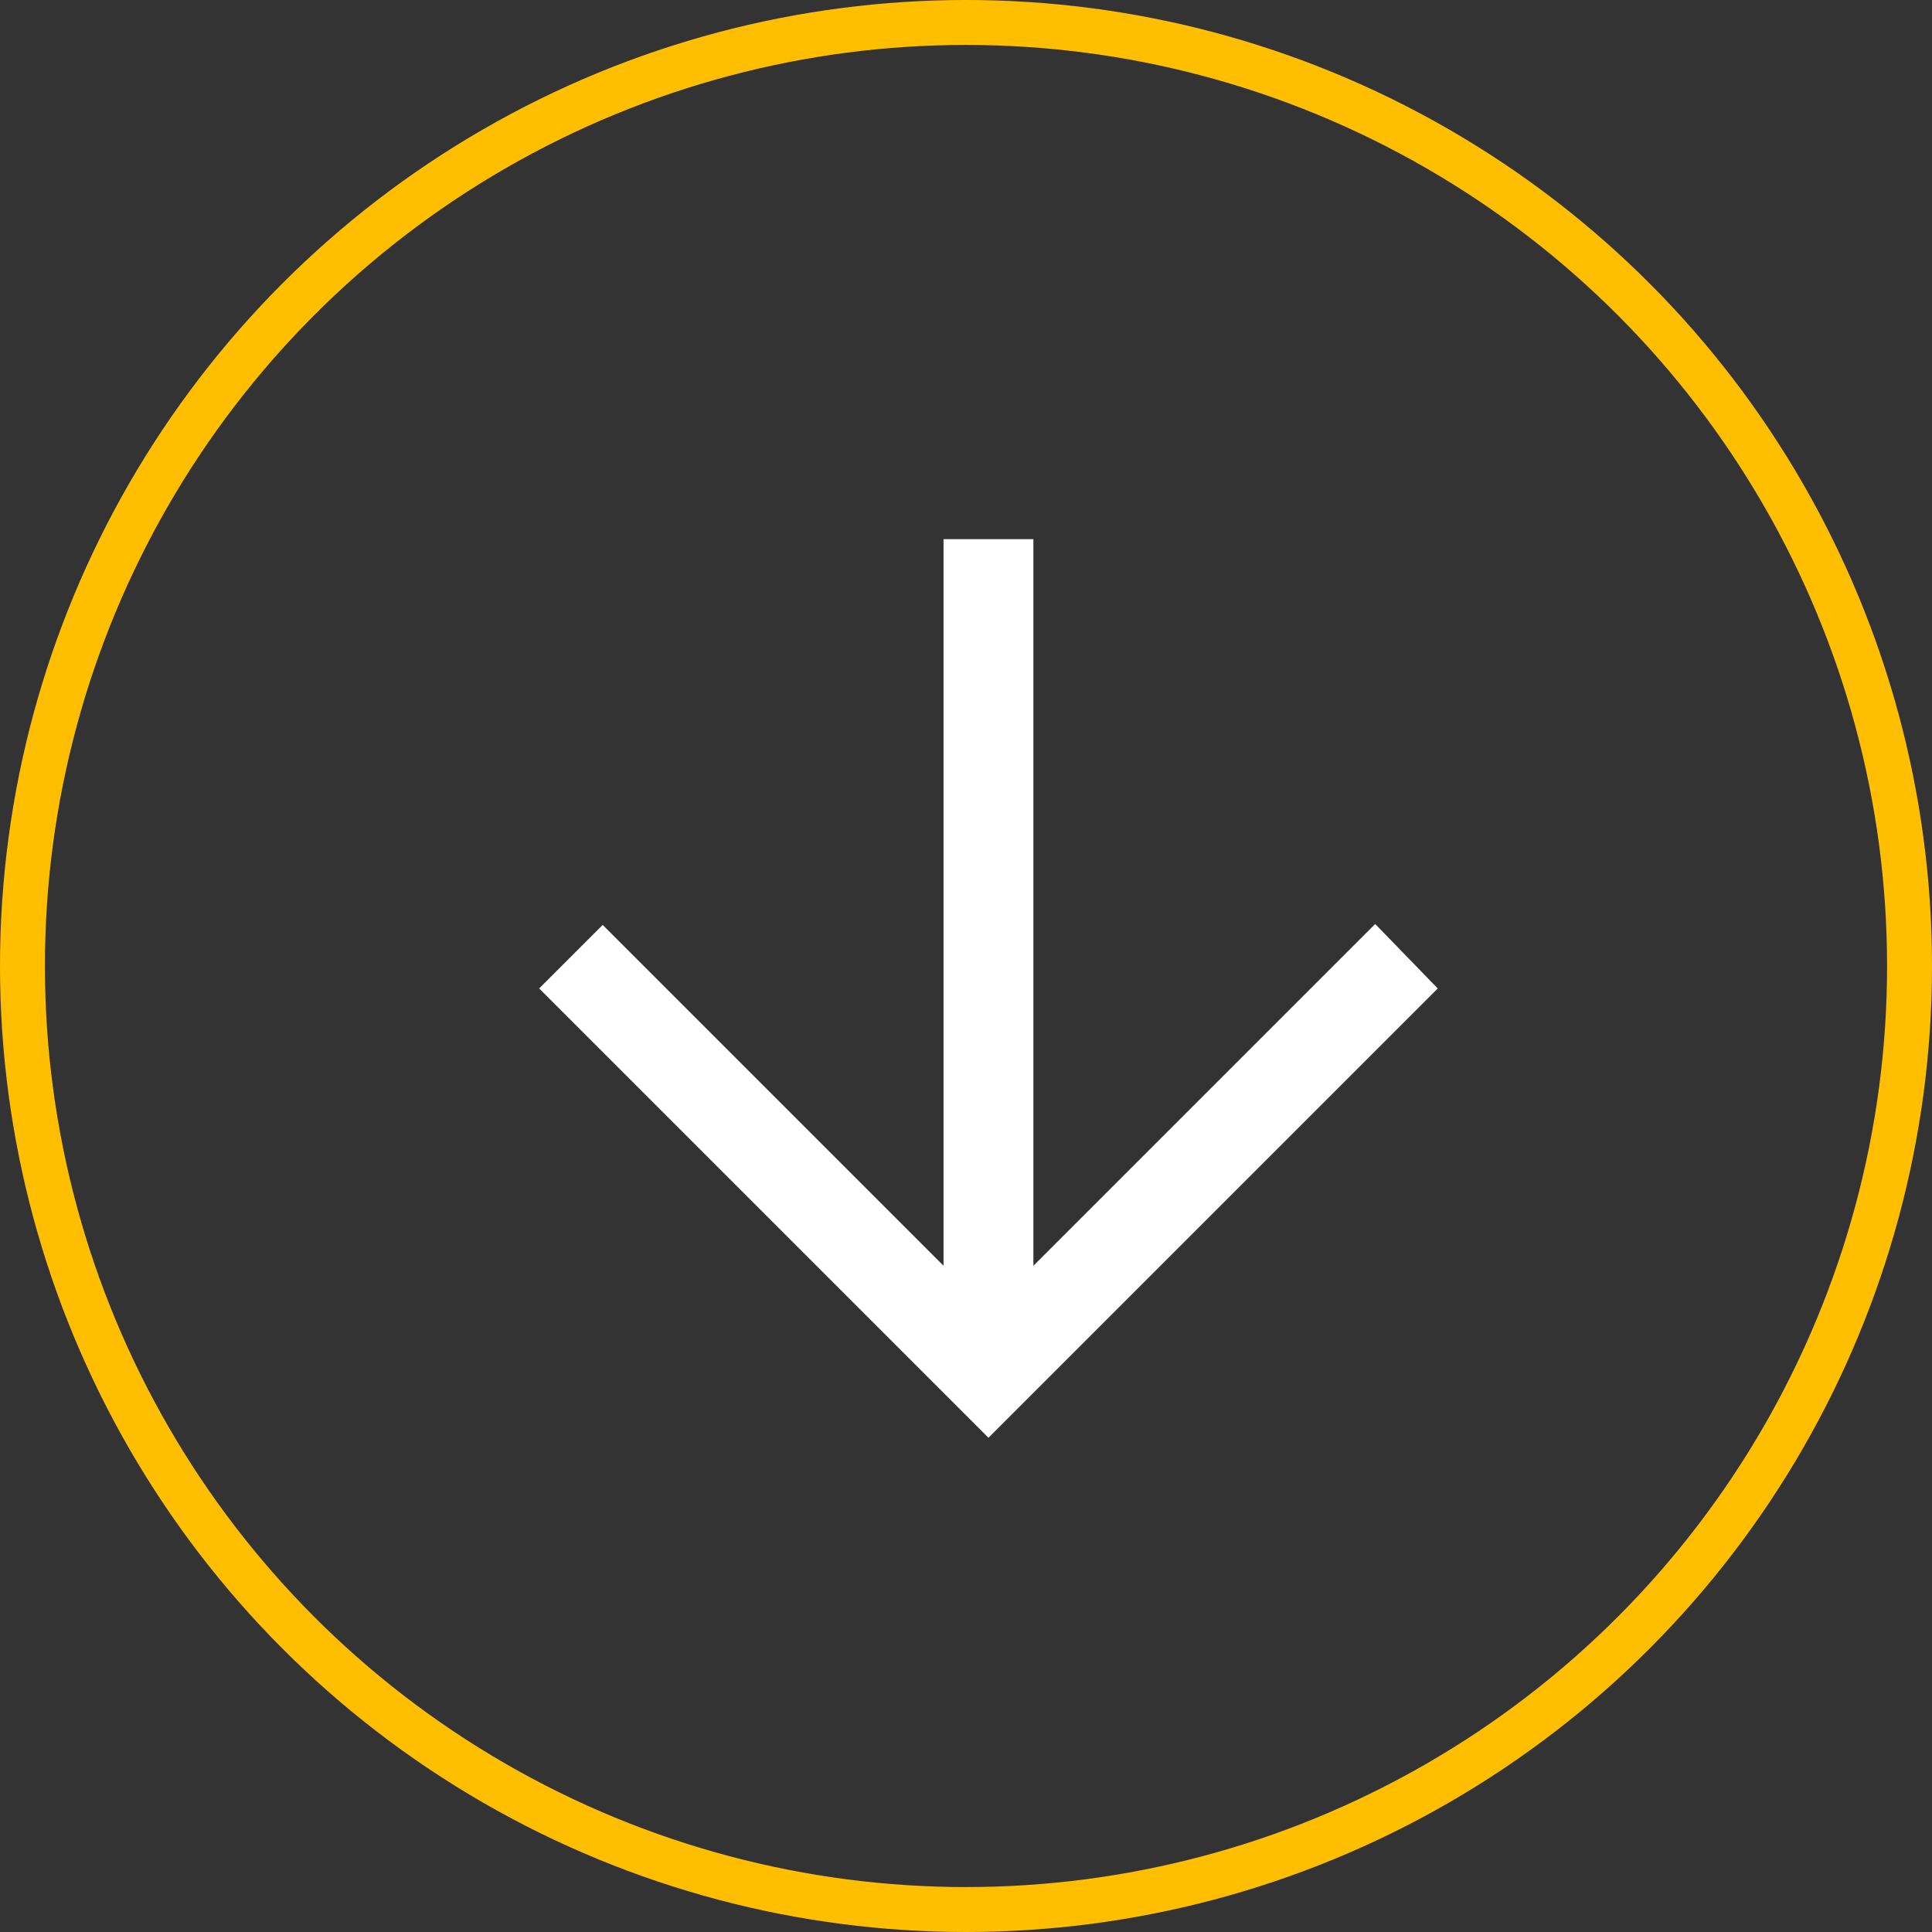 <svg xmlns="http://www.w3.org/2000/svg" width="43" height="43" viewBox="0 0 43 43">
  <rect x="0" y="0" width="43" height="43" fill="#333333" stroke="none"/>
  <g id="Group_21672" data-name="Group 21672" transform="translate(-8401 -929)">
    <path id="_68fe088114ca90ac76917ac7dba06514" data-name="68fe088114ca90ac76917ac7dba06514" d="M10,0,8.565,1.393,16.172,9H0v2H16.172L8.586,18.586,10,20,20,10,10,0" transform="translate(8433 941) rotate(90)" fill="#fff" fill-rule="evenodd"/>
    <g id="Group_21671" data-name="Group 21671" transform="translate(8254.628 368.628)">
      <g id="Ellipse_863" data-name="Ellipse 863" transform="translate(146.372 560.372)" fill="none" stroke="#ffbf00" stroke-width="1">
        <circle cx="21.5" cy="21.5" r="21.5" stroke="none"/>
        <circle cx="21.5" cy="21.5" r="21" fill="none"/>
      </g>
    </g>
  </g>
</svg>
